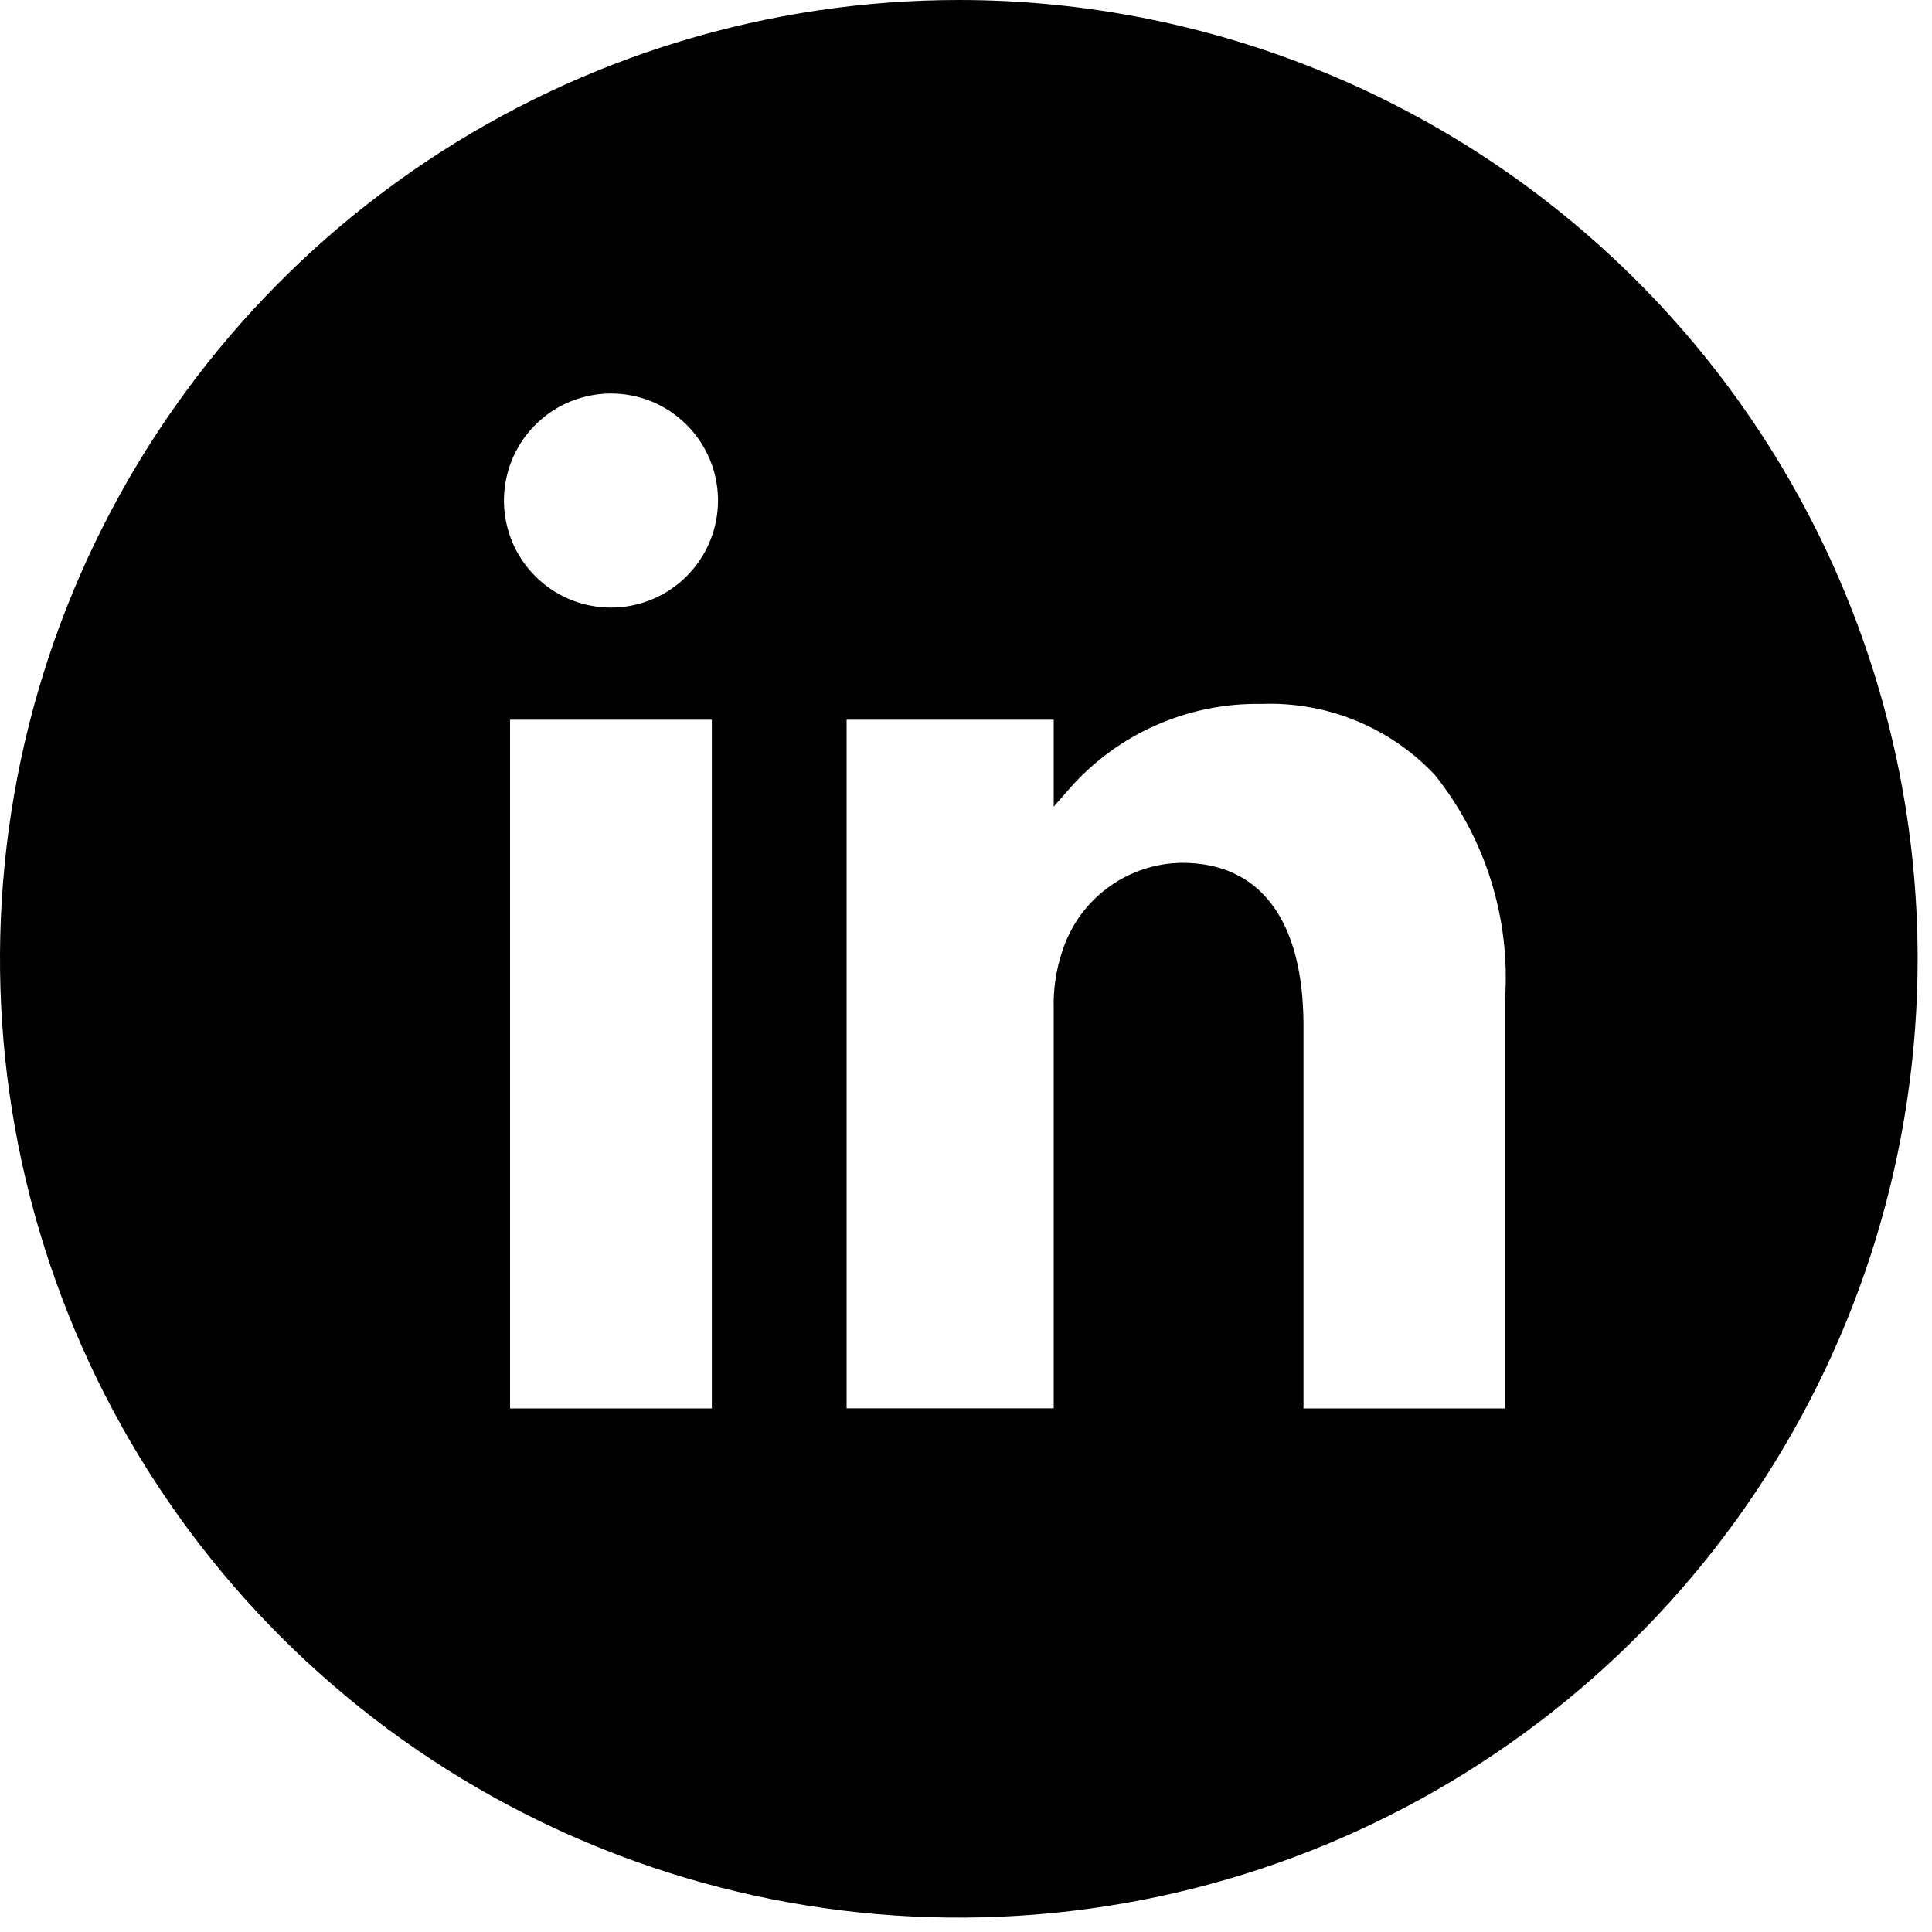 <svg width="25" height="25" viewBox="0 0 25 25" fill="none" xmlns="http://www.w3.org/2000/svg">
<g clip-path="url(#clip0_92_23)">
<path d="M12.407 0C9.953 0 7.554 0.728 5.514 2.091C3.474 3.454 1.883 5.392 0.944 7.659C0.005 9.926 -0.24 12.421 0.238 14.828C0.717 17.234 1.899 19.445 3.634 21.18C5.369 22.915 7.58 24.097 9.987 24.576C12.393 25.054 14.888 24.809 17.155 23.87C19.422 22.93 21.36 21.34 22.723 19.3C24.086 17.26 24.814 14.861 24.814 12.407C24.814 9.116 23.507 5.961 21.18 3.634C18.853 1.307 15.697 0 12.407 0V0ZM9.207 18.225H6.6V9.313H9.211V18.224L9.207 18.225ZM7.906 7.862C7.632 7.862 7.364 7.781 7.137 7.629C6.909 7.476 6.731 7.26 6.626 7.007C6.522 6.754 6.494 6.475 6.548 6.207C6.601 5.938 6.733 5.691 6.927 5.498C7.12 5.304 7.367 5.172 7.636 5.119C7.904 5.065 8.183 5.093 8.436 5.197C8.689 5.302 8.905 5.48 9.058 5.708C9.21 5.935 9.291 6.203 9.291 6.477C9.291 6.844 9.145 7.196 8.885 7.456C8.625 7.716 8.273 7.862 7.906 7.862ZM19.475 18.225H16.867V13.272C16.867 11.913 16.31 11.165 15.299 11.165C14.951 11.168 14.613 11.281 14.334 11.488C14.054 11.695 13.848 11.985 13.743 12.317C13.664 12.558 13.627 12.811 13.635 13.064V18.224H10.955V9.313H10.995H13.595H13.635V10.438L13.846 10.197C14.155 9.848 14.537 9.569 14.964 9.382C15.391 9.194 15.854 9.101 16.32 9.109C16.739 9.093 17.157 9.166 17.545 9.325C17.933 9.484 18.282 9.724 18.569 10.03C19.222 10.85 19.546 11.884 19.475 12.93V18.23V18.225Z" fill="black"/>
</g>
<defs>
<clipPath id="clip0_92_23">
<rect width="24.814" height="24.814" fill="white"/>
</clipPath>
</defs>
</svg>
